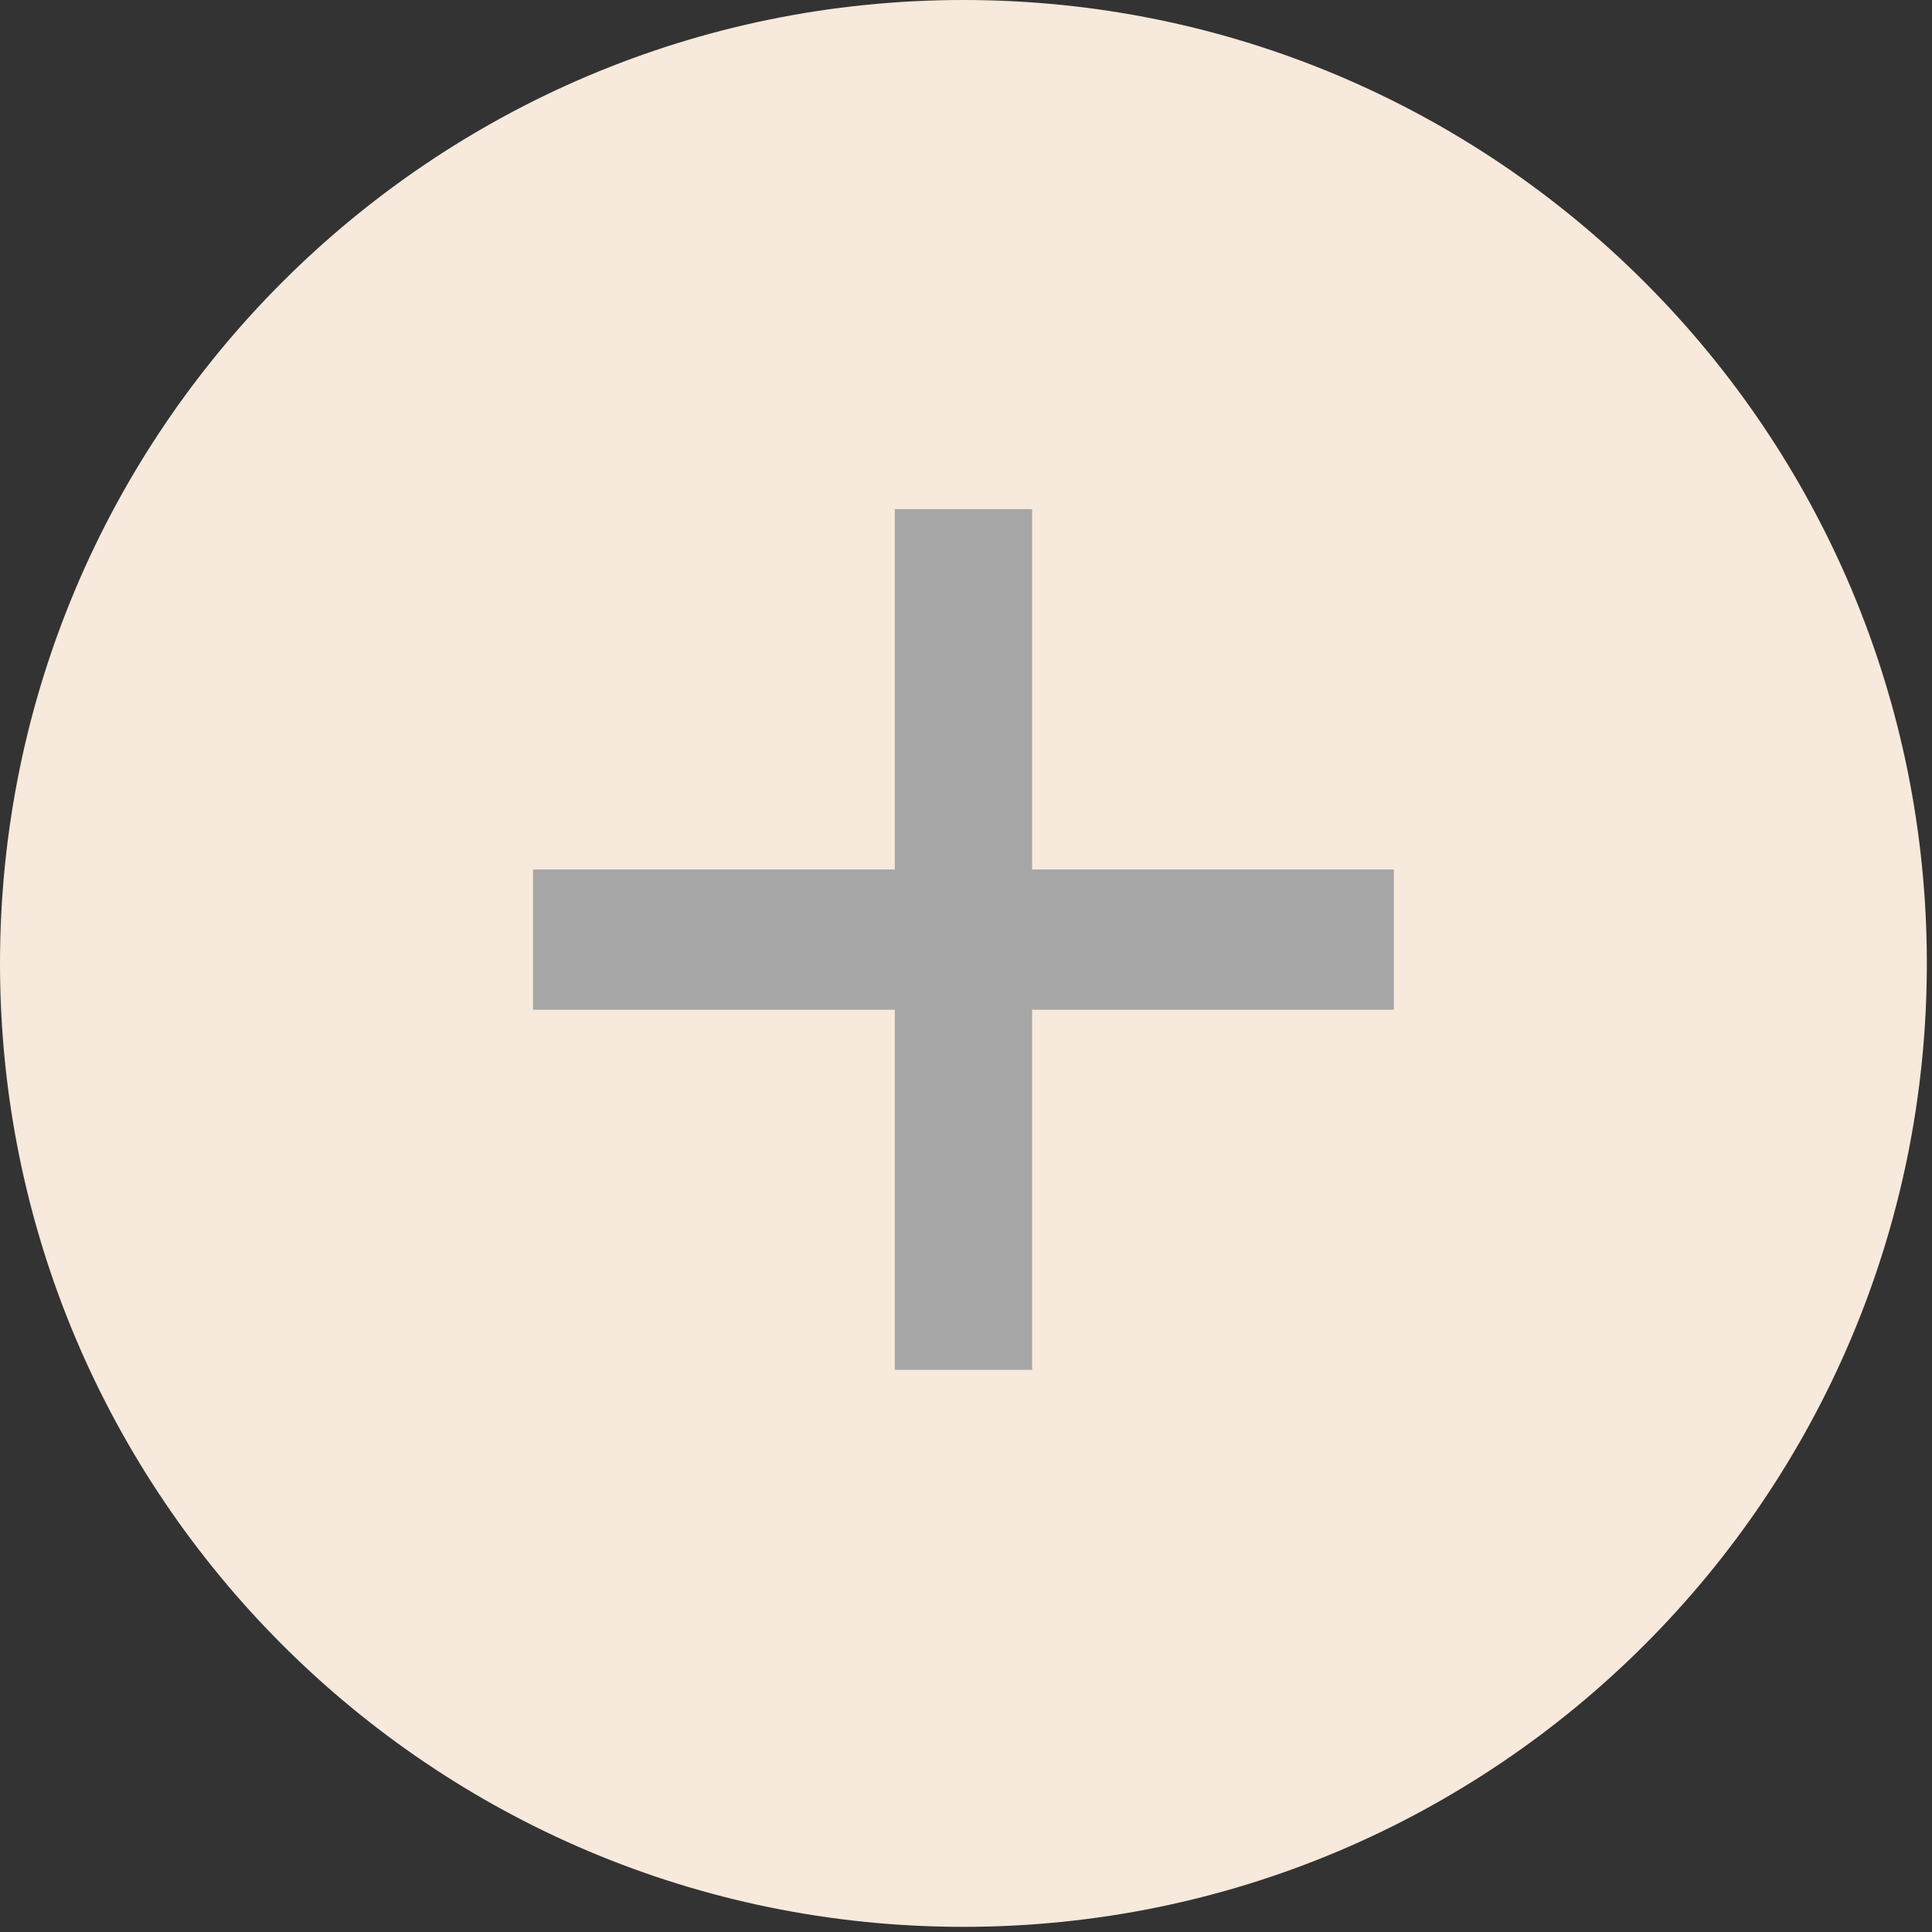 <svg xmlns="http://www.w3.org/2000/svg" xmlns:xlink="http://www.w3.org/1999/xlink" width="250" zoomAndPan="magnify" viewBox="0 0 187.5 187.5" height="250" preserveAspectRatio="xMidYMid meet" version="1.0"><rect x="0" y="0" width="187.5" height="187.5" fill="#333333" stroke="none"/><defs><g/><clipPath id="b1b38197d8"><path d="M 0 0 L 187 0 L 187 187 L 0 187 Z M 0 0 " clip-rule="nonzero"/></clipPath><clipPath id="01ab1cdd55"><path d="M 93.5 0 C 41.863 0 0 41.863 0 93.5 C 0 145.141 41.863 187 93.5 187 C 145.141 187 187 145.141 187 93.5 C 187 41.863 145.141 0 93.5 0 Z M 93.5 0 " clip-rule="nonzero"/></clipPath><clipPath id="b5cfb1c70f"><path d="M 86.84 49.41 L 100.164 49.41 L 100.164 132.969 L 86.84 132.969 Z M 86.84 49.41 " clip-rule="nonzero"/></clipPath><clipPath id="77b579107d"><path d="M 51.715 84.383 L 135.273 84.383 L 135.273 97.996 L 51.715 97.996 Z M 51.715 84.383 " clip-rule="nonzero"/></clipPath></defs><g clip-path="url(#b1b38197d8)"><g clip-path="url(#01ab1cdd55)"><path fill="#f7e9db" d="M 0 0 L 187 0 L 187 187 L 0 187 Z M 0 0 " fill-opacity="1" fill-rule="nonzero"/></g></g><g fill="#a6a6a6" fill-opacity="1"><g transform="translate(48.62, 126.413)"><g><path d="M 41.922 -5.656 L 41.922 -28.719 C 41.922 -29.195 41.648 -29.438 41.109 -29.438 L 18.406 -29.438 C 17.625 -29.438 16.945 -29.723 16.375 -30.297 C 15.812 -30.867 15.531 -31.539 15.531 -32.312 C 15.531 -33.094 15.812 -33.766 16.375 -34.328 C 16.945 -34.898 17.625 -35.188 18.406 -35.188 L 41.109 -35.188 C 41.648 -35.188 41.922 -35.426 41.922 -35.906 L 41.922 -58.969 C 41.922 -59.75 42.203 -60.438 42.766 -61.031 C 43.336 -61.633 44.039 -61.938 44.875 -61.938 C 45.719 -61.938 46.422 -61.633 46.984 -61.031 C 47.555 -60.438 47.844 -59.75 47.844 -58.969 L 47.844 -35.906 C 47.844 -35.426 48.113 -35.188 48.656 -35.188 L 71.359 -35.188 C 72.141 -35.188 72.812 -34.898 73.375 -34.328 C 73.945 -33.766 74.234 -33.094 74.234 -32.312 C 74.234 -31.539 73.945 -30.867 73.375 -30.297 C 72.812 -29.723 72.141 -29.438 71.359 -29.438 L 48.656 -29.438 C 48.113 -29.438 47.844 -29.195 47.844 -28.719 L 47.844 -5.656 C 47.844 -4.875 47.555 -4.18 46.984 -3.578 C 46.422 -2.984 45.719 -2.688 44.875 -2.688 C 44.039 -2.688 43.336 -2.984 42.766 -3.578 C 42.203 -4.18 41.922 -4.875 41.922 -5.656 Z M 41.922 -5.656 "/></g></g></g><g clip-path="url(#b5cfb1c70f)"><path fill="#a6a6a6" d="M 86.84 49.41 L 100.164 49.41 L 100.164 132.945 L 86.84 132.945 Z M 86.84 49.41 " fill-opacity="1" fill-rule="nonzero"/></g><g clip-path="url(#77b579107d)"><path fill="#a6a6a6" d="M 135.273 84.383 L 135.273 97.996 L 51.734 97.996 L 51.734 84.383 Z M 135.273 84.383 " fill-opacity="1" fill-rule="nonzero"/></g></svg>